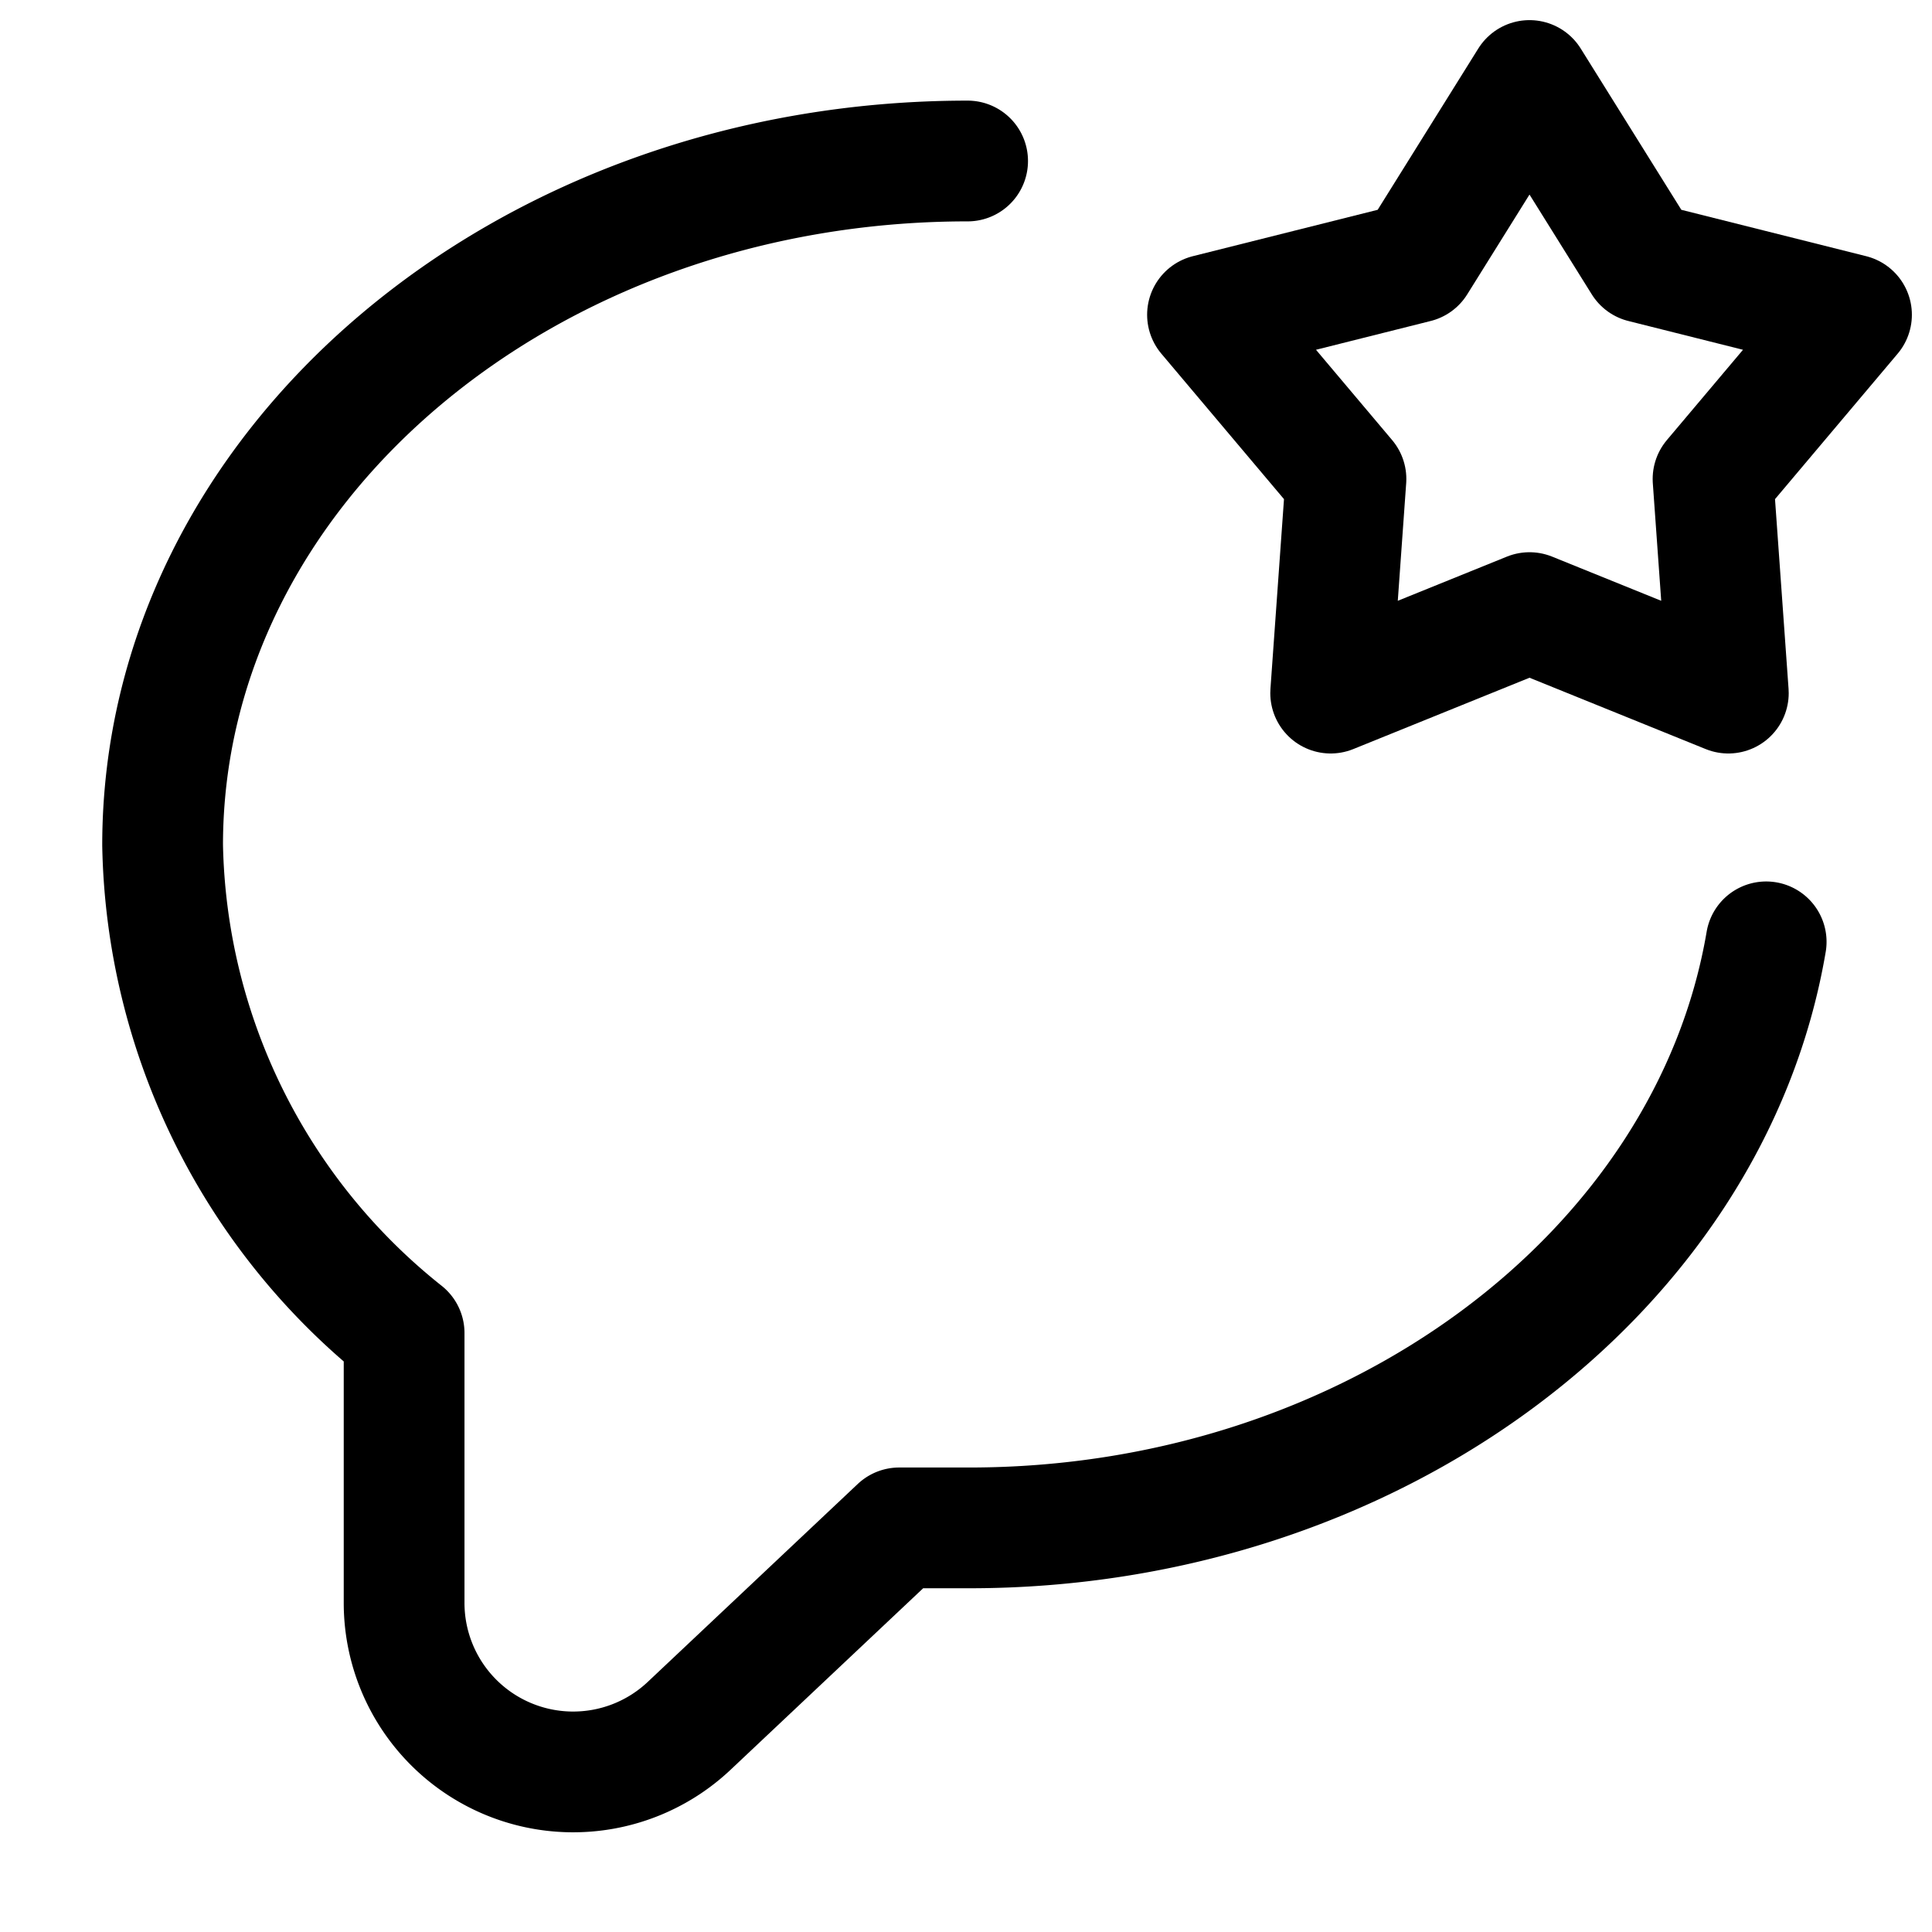 <svg xmlns="http://www.w3.org/2000/svg" width="800" height="800" fill="none" viewBox="0 0 24 24"><path stroke="#000" stroke-linecap="round" stroke-linejoin="round" stroke-width="1.5" d="M12.02 2c-5.52 0-10 3.81-10 8.5a7.93 7.93 0 0 0 3 6.06v3.35a2.1 2.1 0 0 0 3.54 1.53l2.61-2.46h.87c5 0 9.2-3.16 9.9-7.28"/><path stroke="#000" stroke-linecap="round" stroke-linejoin="round" stroke-width="1.5" d="m19 1 1.41 2.26 2.59.65-1.72 2.04.19 2.66-2.47-1-2.47 1 .19-2.66L15 3.91l2.59-.65L19 1Z"/></svg>